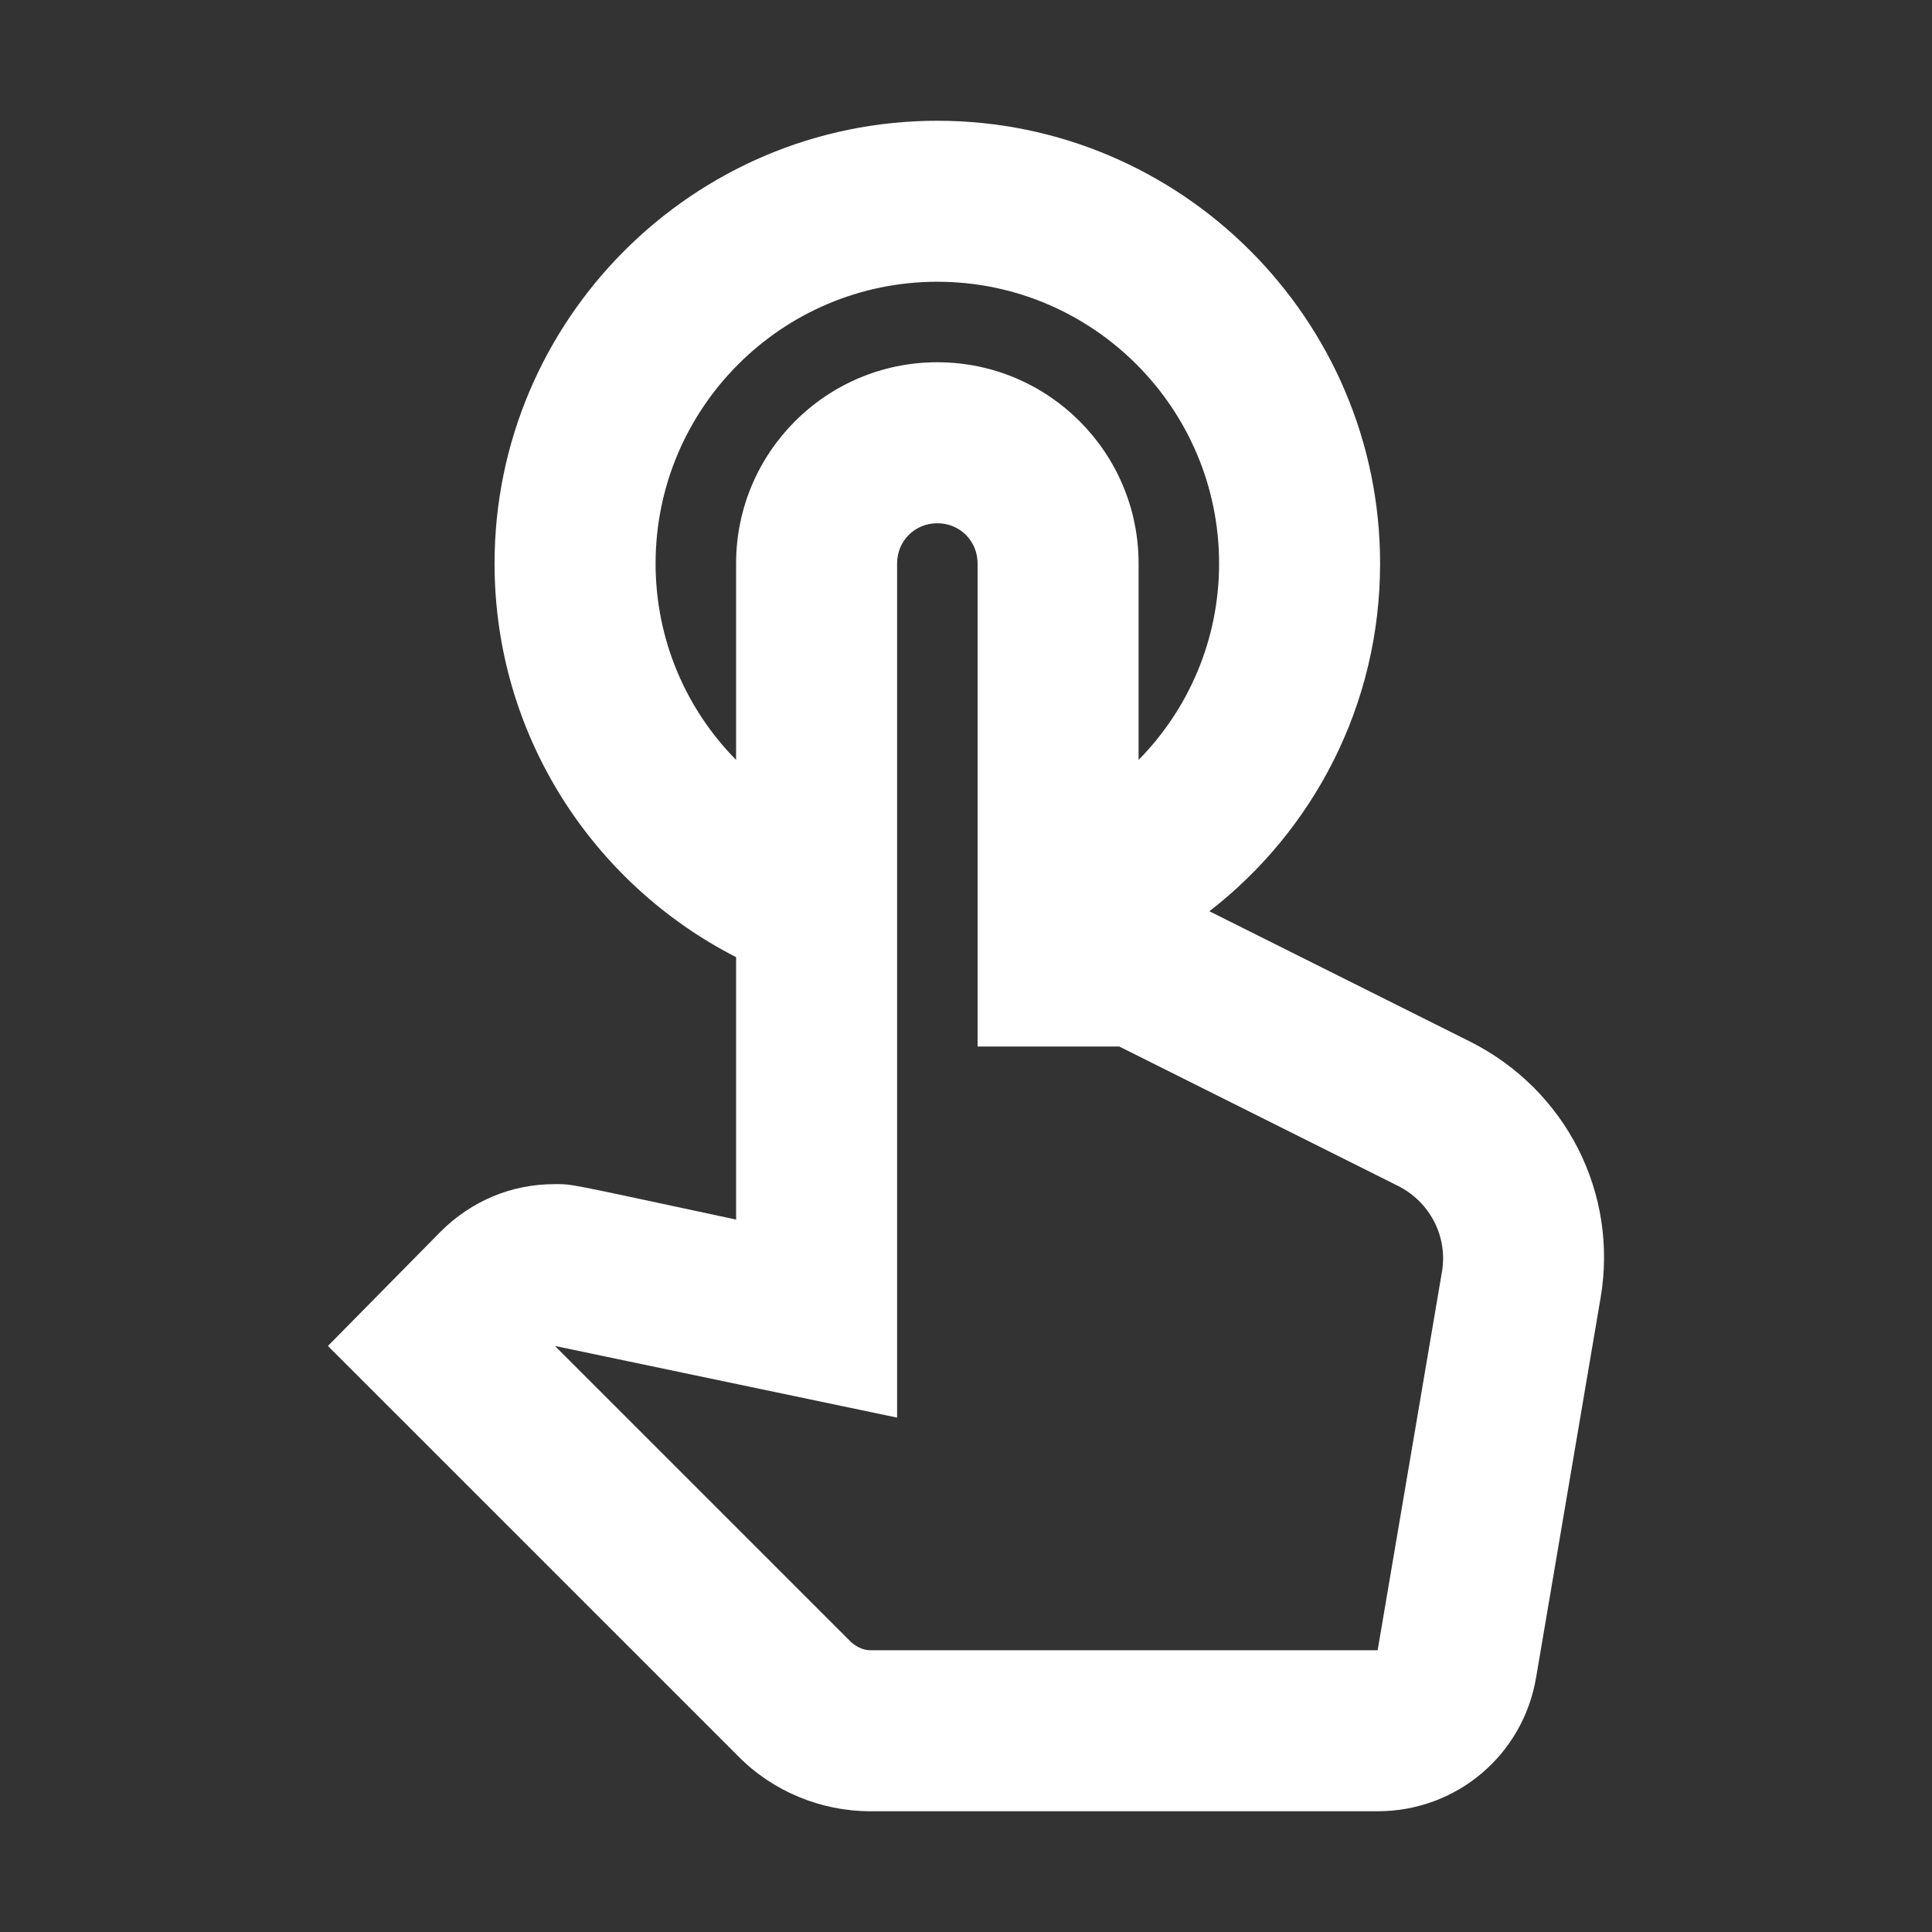 <svg width="48" height="48" viewBox="0 0 48 48" fill="none" xmlns="http://www.w3.org/2000/svg">
<rect x="0" y="0" width="48" height="48" fill="#333333" stroke="none"/>
<path d="M36.528 25.88L30.047 22.64C32.627 20.64 34.288 17.52 34.288 14C34.288 7.94 29.348 3 23.288 3C17.227 3 12.287 7.94 12.287 14C12.287 18.26 14.727 21.96 18.288 23.78V30.3C13.988 29.38 14.248 29.42 13.768 29.42C12.707 29.42 11.707 29.84 10.947 30.6L8.147 33.44L18.328 43.62C19.188 44.5 20.387 45 21.628 45H34.227C36.188 45 37.847 43.6 38.167 41.66L39.767 32.24C40.208 29.64 38.907 27.08 36.528 25.88ZM35.828 31.58L34.227 41H21.628C21.448 41 21.288 40.92 21.148 40.8L13.787 33.44L22.288 35.22V14C22.288 13.44 22.727 13 23.288 13C23.848 13 24.288 13.44 24.288 14V26H27.808L34.727 29.46C35.528 29.86 35.968 30.72 35.828 31.58ZM16.288 14C16.288 10.14 19.427 7 23.288 7C27.148 7 30.288 10.14 30.288 14C30.288 15.9 29.527 17.62 28.288 18.88V14C28.288 11.24 26.047 9 23.288 9C20.527 9 18.288 11.24 18.288 14V18.88C17.047 17.62 16.288 15.9 16.288 14Z" fill="white"/>
</svg>
